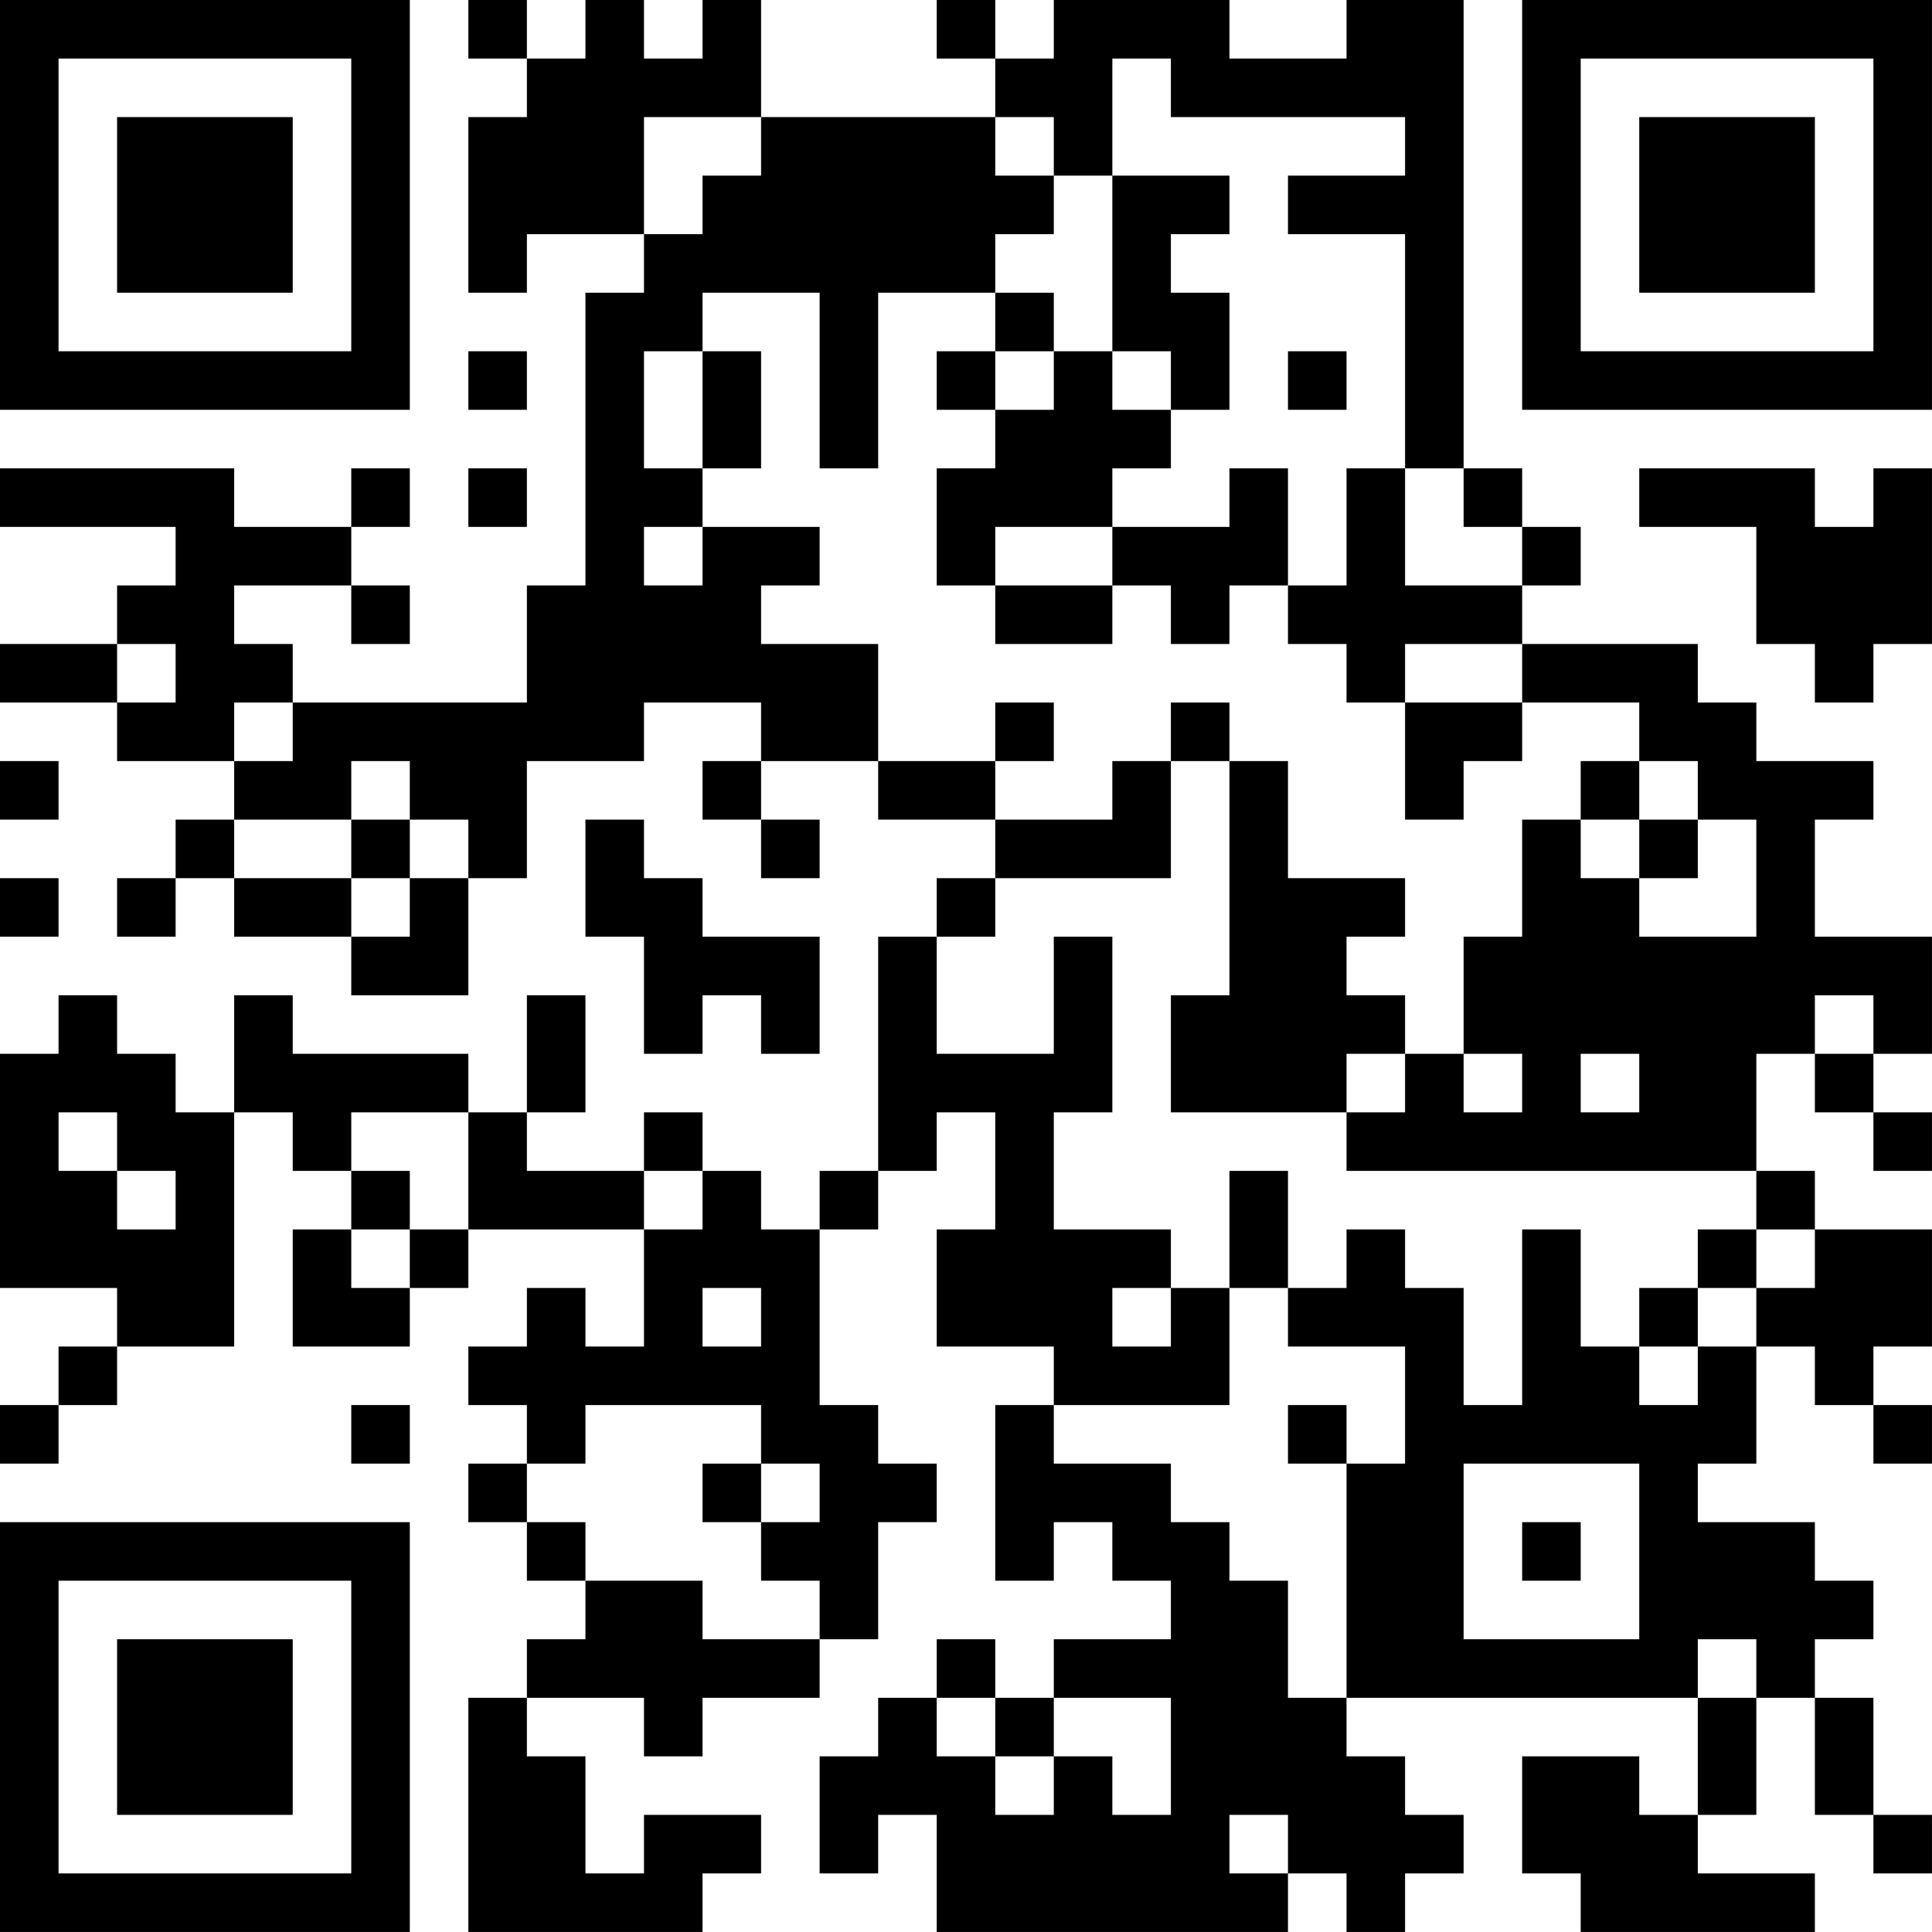 <?xml version="1.0" encoding="UTF-8"?>
<svg xmlns="http://www.w3.org/2000/svg" version="1.1" width="400" height="400" viewBox="0 0 400 400"><rect x="0" y="0" width="400" height="400" fill="#ffffff"/><g transform="scale(12.121)"><g transform="translate(0,0)"><path fill-rule="evenodd" d="M8 0L8 1L9 1L9 2L8 2L8 5L9 5L9 4L11 4L11 5L10 5L10 10L9 10L9 12L5 12L5 11L4 11L4 10L6 10L6 11L7 11L7 10L6 10L6 9L7 9L7 8L6 8L6 9L4 9L4 8L0 8L0 9L3 9L3 10L2 10L2 11L0 11L0 12L2 12L2 13L4 13L4 14L3 14L3 15L2 15L2 16L3 16L3 15L4 15L4 16L6 16L6 17L8 17L8 15L9 15L9 13L11 13L11 12L13 12L13 13L12 13L12 14L13 14L13 15L14 15L14 14L13 14L13 13L15 13L15 14L17 14L17 15L16 15L16 16L15 16L15 20L14 20L14 21L13 21L13 20L12 20L12 19L11 19L11 20L9 20L9 19L10 19L10 17L9 17L9 19L8 19L8 18L5 18L5 17L4 17L4 19L3 19L3 18L2 18L2 17L1 17L1 18L0 18L0 22L2 22L2 23L1 23L1 24L0 24L0 25L1 25L1 24L2 24L2 23L4 23L4 19L5 19L5 20L6 20L6 21L5 21L5 23L7 23L7 22L8 22L8 21L11 21L11 23L10 23L10 22L9 22L9 23L8 23L8 24L9 24L9 25L8 25L8 26L9 26L9 27L10 27L10 28L9 28L9 29L8 29L8 33L12 33L12 32L13 32L13 31L11 31L11 32L10 32L10 30L9 30L9 29L11 29L11 30L12 30L12 29L14 29L14 28L15 28L15 26L16 26L16 25L15 25L15 24L14 24L14 21L15 21L15 20L16 20L16 19L17 19L17 21L16 21L16 23L18 23L18 24L17 24L17 27L18 27L18 26L19 26L19 27L20 27L20 28L18 28L18 29L17 29L17 28L16 28L16 29L15 29L15 30L14 30L14 32L15 32L15 31L16 31L16 33L22 33L22 32L23 32L23 33L24 33L24 32L25 32L25 31L24 31L24 30L23 30L23 29L29 29L29 31L28 31L28 30L26 30L26 32L27 32L27 33L31 33L31 32L29 32L29 31L30 31L30 29L31 29L31 31L32 31L32 32L33 32L33 31L32 31L32 29L31 29L31 28L32 28L32 27L31 27L31 26L29 26L29 25L30 25L30 23L31 23L31 24L32 24L32 25L33 25L33 24L32 24L32 23L33 23L33 21L31 21L31 20L30 20L30 18L31 18L31 19L32 19L32 20L33 20L33 19L32 19L32 18L33 18L33 16L31 16L31 14L32 14L32 13L30 13L30 12L29 12L29 11L26 11L26 10L27 10L27 9L26 9L26 8L25 8L25 0L23 0L23 1L21 1L21 0L18 0L18 1L17 1L17 0L16 0L16 1L17 1L17 2L13 2L13 0L12 0L12 1L11 1L11 0L10 0L10 1L9 1L9 0ZM19 1L19 3L18 3L18 2L17 2L17 3L18 3L18 4L17 4L17 5L15 5L15 8L14 8L14 5L12 5L12 6L11 6L11 8L12 8L12 9L11 9L11 10L12 10L12 9L14 9L14 10L13 10L13 11L15 11L15 13L17 13L17 14L19 14L19 13L20 13L20 15L17 15L17 16L16 16L16 18L18 18L18 16L19 16L19 19L18 19L18 21L20 21L20 22L19 22L19 23L20 23L20 22L21 22L21 24L18 24L18 25L20 25L20 26L21 26L21 27L22 27L22 29L23 29L23 25L24 25L24 23L22 23L22 22L23 22L23 21L24 21L24 22L25 22L25 24L26 24L26 21L27 21L27 23L28 23L28 24L29 24L29 23L30 23L30 22L31 22L31 21L30 21L30 20L23 20L23 19L24 19L24 18L25 18L25 19L26 19L26 18L25 18L25 16L26 16L26 14L27 14L27 15L28 15L28 16L30 16L30 14L29 14L29 13L28 13L28 12L26 12L26 11L24 11L24 12L23 12L23 11L22 11L22 10L23 10L23 8L24 8L24 10L26 10L26 9L25 9L25 8L24 8L24 4L22 4L22 3L24 3L24 2L20 2L20 1ZM11 2L11 4L12 4L12 3L13 3L13 2ZM19 3L19 6L18 6L18 5L17 5L17 6L16 6L16 7L17 7L17 8L16 8L16 10L17 10L17 11L19 11L19 10L20 10L20 11L21 11L21 10L22 10L22 8L21 8L21 9L19 9L19 8L20 8L20 7L21 7L21 5L20 5L20 4L21 4L21 3ZM8 6L8 7L9 7L9 6ZM12 6L12 8L13 8L13 6ZM17 6L17 7L18 7L18 6ZM19 6L19 7L20 7L20 6ZM22 6L22 7L23 7L23 6ZM8 8L8 9L9 9L9 8ZM28 8L28 9L30 9L30 11L31 11L31 12L32 12L32 11L33 11L33 8L32 8L32 9L31 9L31 8ZM17 9L17 10L19 10L19 9ZM2 11L2 12L3 12L3 11ZM4 12L4 13L5 13L5 12ZM17 12L17 13L18 13L18 12ZM20 12L20 13L21 13L21 17L20 17L20 19L23 19L23 18L24 18L24 17L23 17L23 16L24 16L24 15L22 15L22 13L21 13L21 12ZM24 12L24 14L25 14L25 13L26 13L26 12ZM0 13L0 14L1 14L1 13ZM6 13L6 14L4 14L4 15L6 15L6 16L7 16L7 15L8 15L8 14L7 14L7 13ZM27 13L27 14L28 14L28 15L29 15L29 14L28 14L28 13ZM6 14L6 15L7 15L7 14ZM10 14L10 16L11 16L11 18L12 18L12 17L13 17L13 18L14 18L14 16L12 16L12 15L11 15L11 14ZM0 15L0 16L1 16L1 15ZM31 17L31 18L32 18L32 17ZM27 18L27 19L28 19L28 18ZM1 19L1 20L2 20L2 21L3 21L3 20L2 20L2 19ZM6 19L6 20L7 20L7 21L6 21L6 22L7 22L7 21L8 21L8 19ZM11 20L11 21L12 21L12 20ZM21 20L21 22L22 22L22 20ZM29 21L29 22L28 22L28 23L29 23L29 22L30 22L30 21ZM12 22L12 23L13 23L13 22ZM6 24L6 25L7 25L7 24ZM10 24L10 25L9 25L9 26L10 26L10 27L12 27L12 28L14 28L14 27L13 27L13 26L14 26L14 25L13 25L13 24ZM22 24L22 25L23 25L23 24ZM12 25L12 26L13 26L13 25ZM25 25L25 28L28 28L28 25ZM26 26L26 27L27 27L27 26ZM29 28L29 29L30 29L30 28ZM16 29L16 30L17 30L17 31L18 31L18 30L19 30L19 31L20 31L20 29L18 29L18 30L17 30L17 29ZM21 31L21 32L22 32L22 31ZM0 0L0 7L7 7L7 0ZM1 1L1 6L6 6L6 1ZM2 2L2 5L5 5L5 2ZM26 0L26 7L33 7L33 0ZM27 1L27 6L32 6L32 1ZM28 2L28 5L31 5L31 2ZM0 26L0 33L7 33L7 26ZM1 27L1 32L6 32L6 27ZM2 28L2 31L5 31L5 28Z" fill="#000000"/></g></g></svg>
